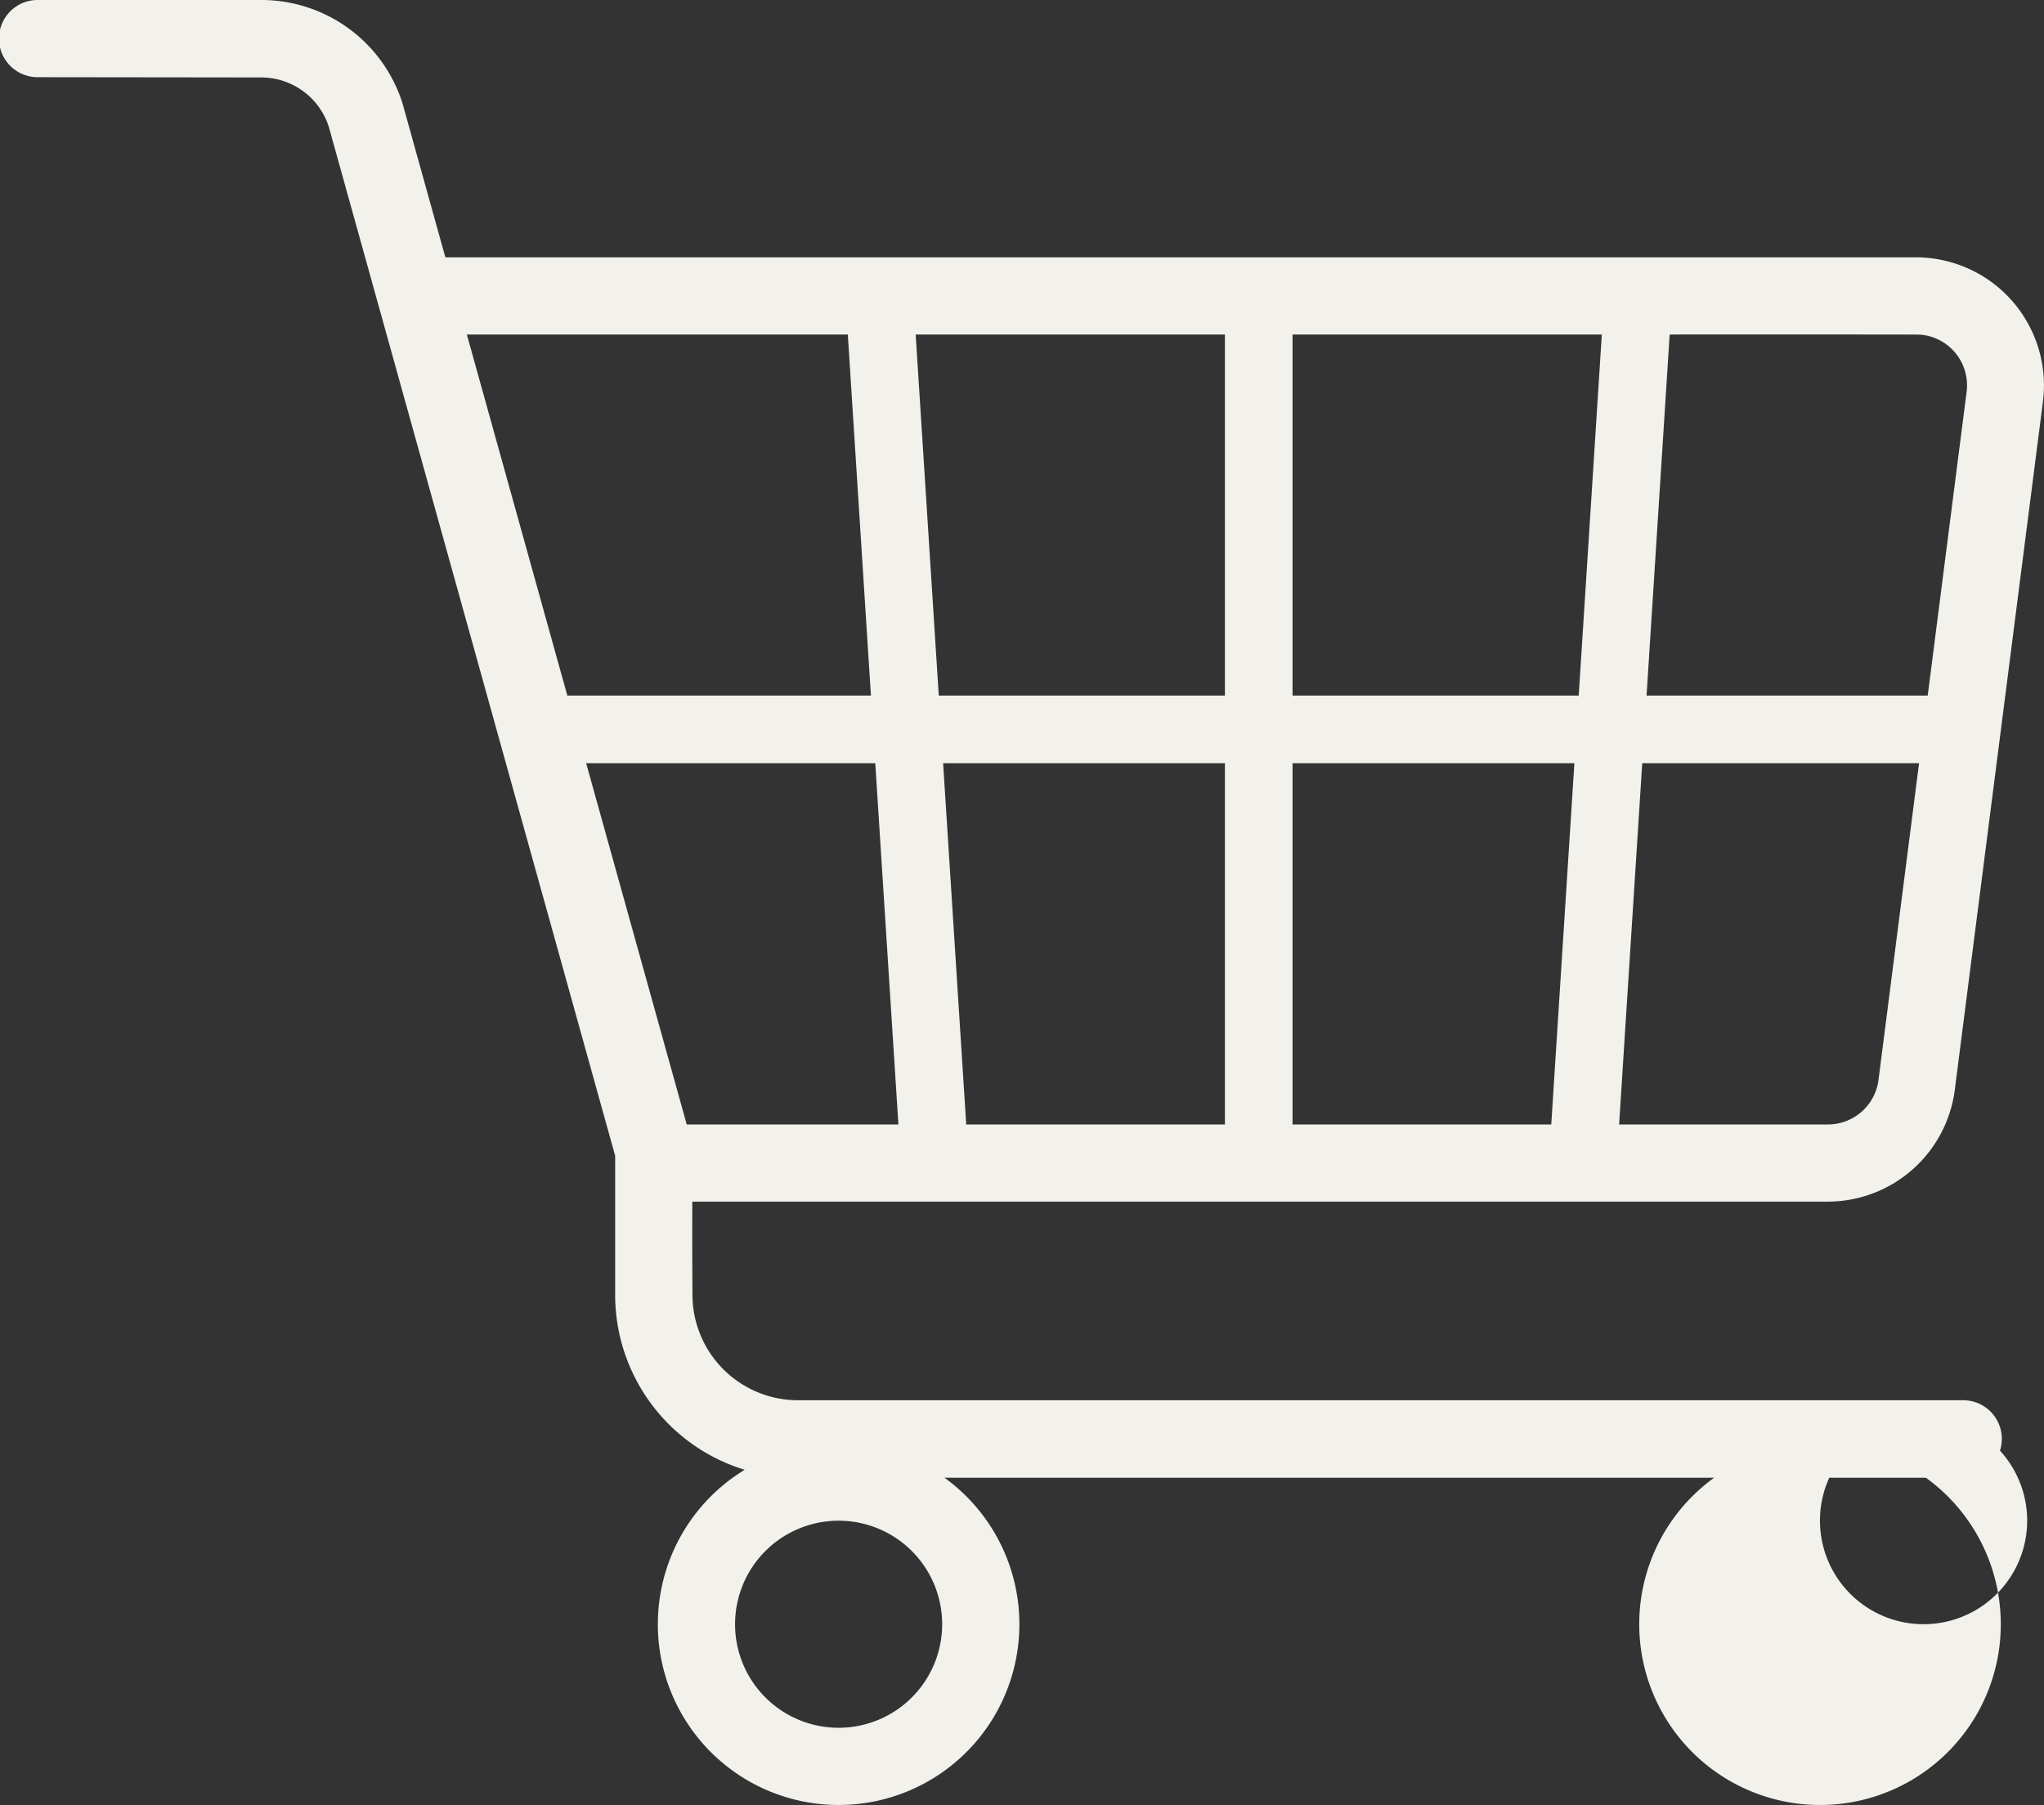 <?xml version="1.0" encoding="UTF-8"?> <svg xmlns="http://www.w3.org/2000/svg" xmlns:xlink="http://www.w3.org/1999/xlink" id="Gruppe_630" data-name="Gruppe 630" width="78.188" height="69.055" viewBox="0 0 78.188 69.055"><rect x="0" y="0" width="78.188" height="69.055" fill="#333333" stroke="none"/><defs><clipPath id="clip-path"><rect id="Rechteck_254" data-name="Rechteck 254" width="78.188" height="69.054" fill="#f2f1eb"></rect></clipPath></defs><g id="Gruppe_591" data-name="Gruppe 591" clip-path="url(#clip-path)"><path id="Pfad_402" data-name="Pfad 402" d="M75.059,56.536H30.524a7,7,0,0,1-6.993-6.993V44.217L12.575,4.842A2.717,2.717,0,0,0,9.99,2.963l-8.513-.01A1.477,1.477,0,1,1,1.477,0H9.988A5.659,5.659,0,0,1,15.4,3.964C26.631,44.327,26.373,43.39,26.373,43.395c.2.481.076.332.115,6.139a4.04,4.04,0,0,0,4.037,4.037H75.059a1.477,1.477,0,1,1,0,2.953Z" transform="translate(0 0)" fill="#f2f1eb"></path><path id="Pfad_403" data-name="Pfad 403" d="M133.675,89.465H88.757a1.477,1.477,0,0,1,0-2.953h44.918a1.95,1.95,0,0,0,1.928-1.7l3.371-26.331a1.943,1.943,0,0,0-1.679-2.175c-.239-.029,2.446-.01-57.637-.015a1.477,1.477,0,0,1,0-2.953h57.378a4.9,4.9,0,0,1,4.857,5.519l-3.371,26.329A4.905,4.905,0,0,1,133.675,89.465Z" transform="translate(-63.746 -43.493)" fill="#f2f1eb"></path><path id="Pfad_404" data-name="Pfad 404" d="M322.189,90.09h-.083a1.294,1.294,0,0,1-1.208-1.372l2.123-33.173a1.3,1.3,0,0,1,2.585.164l-2.123,33.173A1.293,1.293,0,0,1,322.189,90.09Z" transform="translate(-261.648 -44.301)" fill="#f2f1eb"></path><path id="Pfad_405" data-name="Pfad 405" d="M255.074,90.08a1.294,1.294,0,0,1-1.294-1.294V55.614a1.294,1.294,0,1,1,2.587,0V88.789a1.292,1.292,0,0,1-1.294,1.291" transform="translate(-206.924 -44.291)" fill="#f2f1eb"></path><path id="Pfad_406" data-name="Pfad 406" d="M178.579,90.089a1.291,1.291,0,0,1-1.294-1.208l-2.124-33.173a1.3,1.3,0,0,1,2.585-.164l2.123,33.173a1.292,1.292,0,0,1-1.208,1.372Z" transform="translate(-142.819 -44.3)" fill="#f2f1eb"></path><path id="Pfad_407" data-name="Pfad 407" d="M159.989,146.721H105.465a1.294,1.294,0,1,1,0-2.587h54.525a1.294,1.294,0,0,1,0,2.587" transform="translate(-84.938 -117.522)" fill="#f2f1eb"></path><path id="Pfad_408" data-name="Pfad 408" d="M346.54,312.937a6.915,6.915,0,1,1,6.917-6.915A6.912,6.912,0,0,1,346.54,312.937Zm0-10.876a3.963,3.963,0,1,0,0-.007Z" transform="translate(-276.922 -243.882)" fill="#f2f1eb"></path><path id="Pfad_409" data-name="Pfad 409" d="M143.2,312.937a6.915,6.915,0,1,1,6.915-6.915,6.913,6.913,0,0,1-6.915,6.915m0-10.876a3.961,3.961,0,1,0,3.961,3.961,3.961,3.961,0,0,0-3.961-3.961Z" transform="translate(-111.121 -243.882)" fill="#f2f1eb"></path></g></svg> 